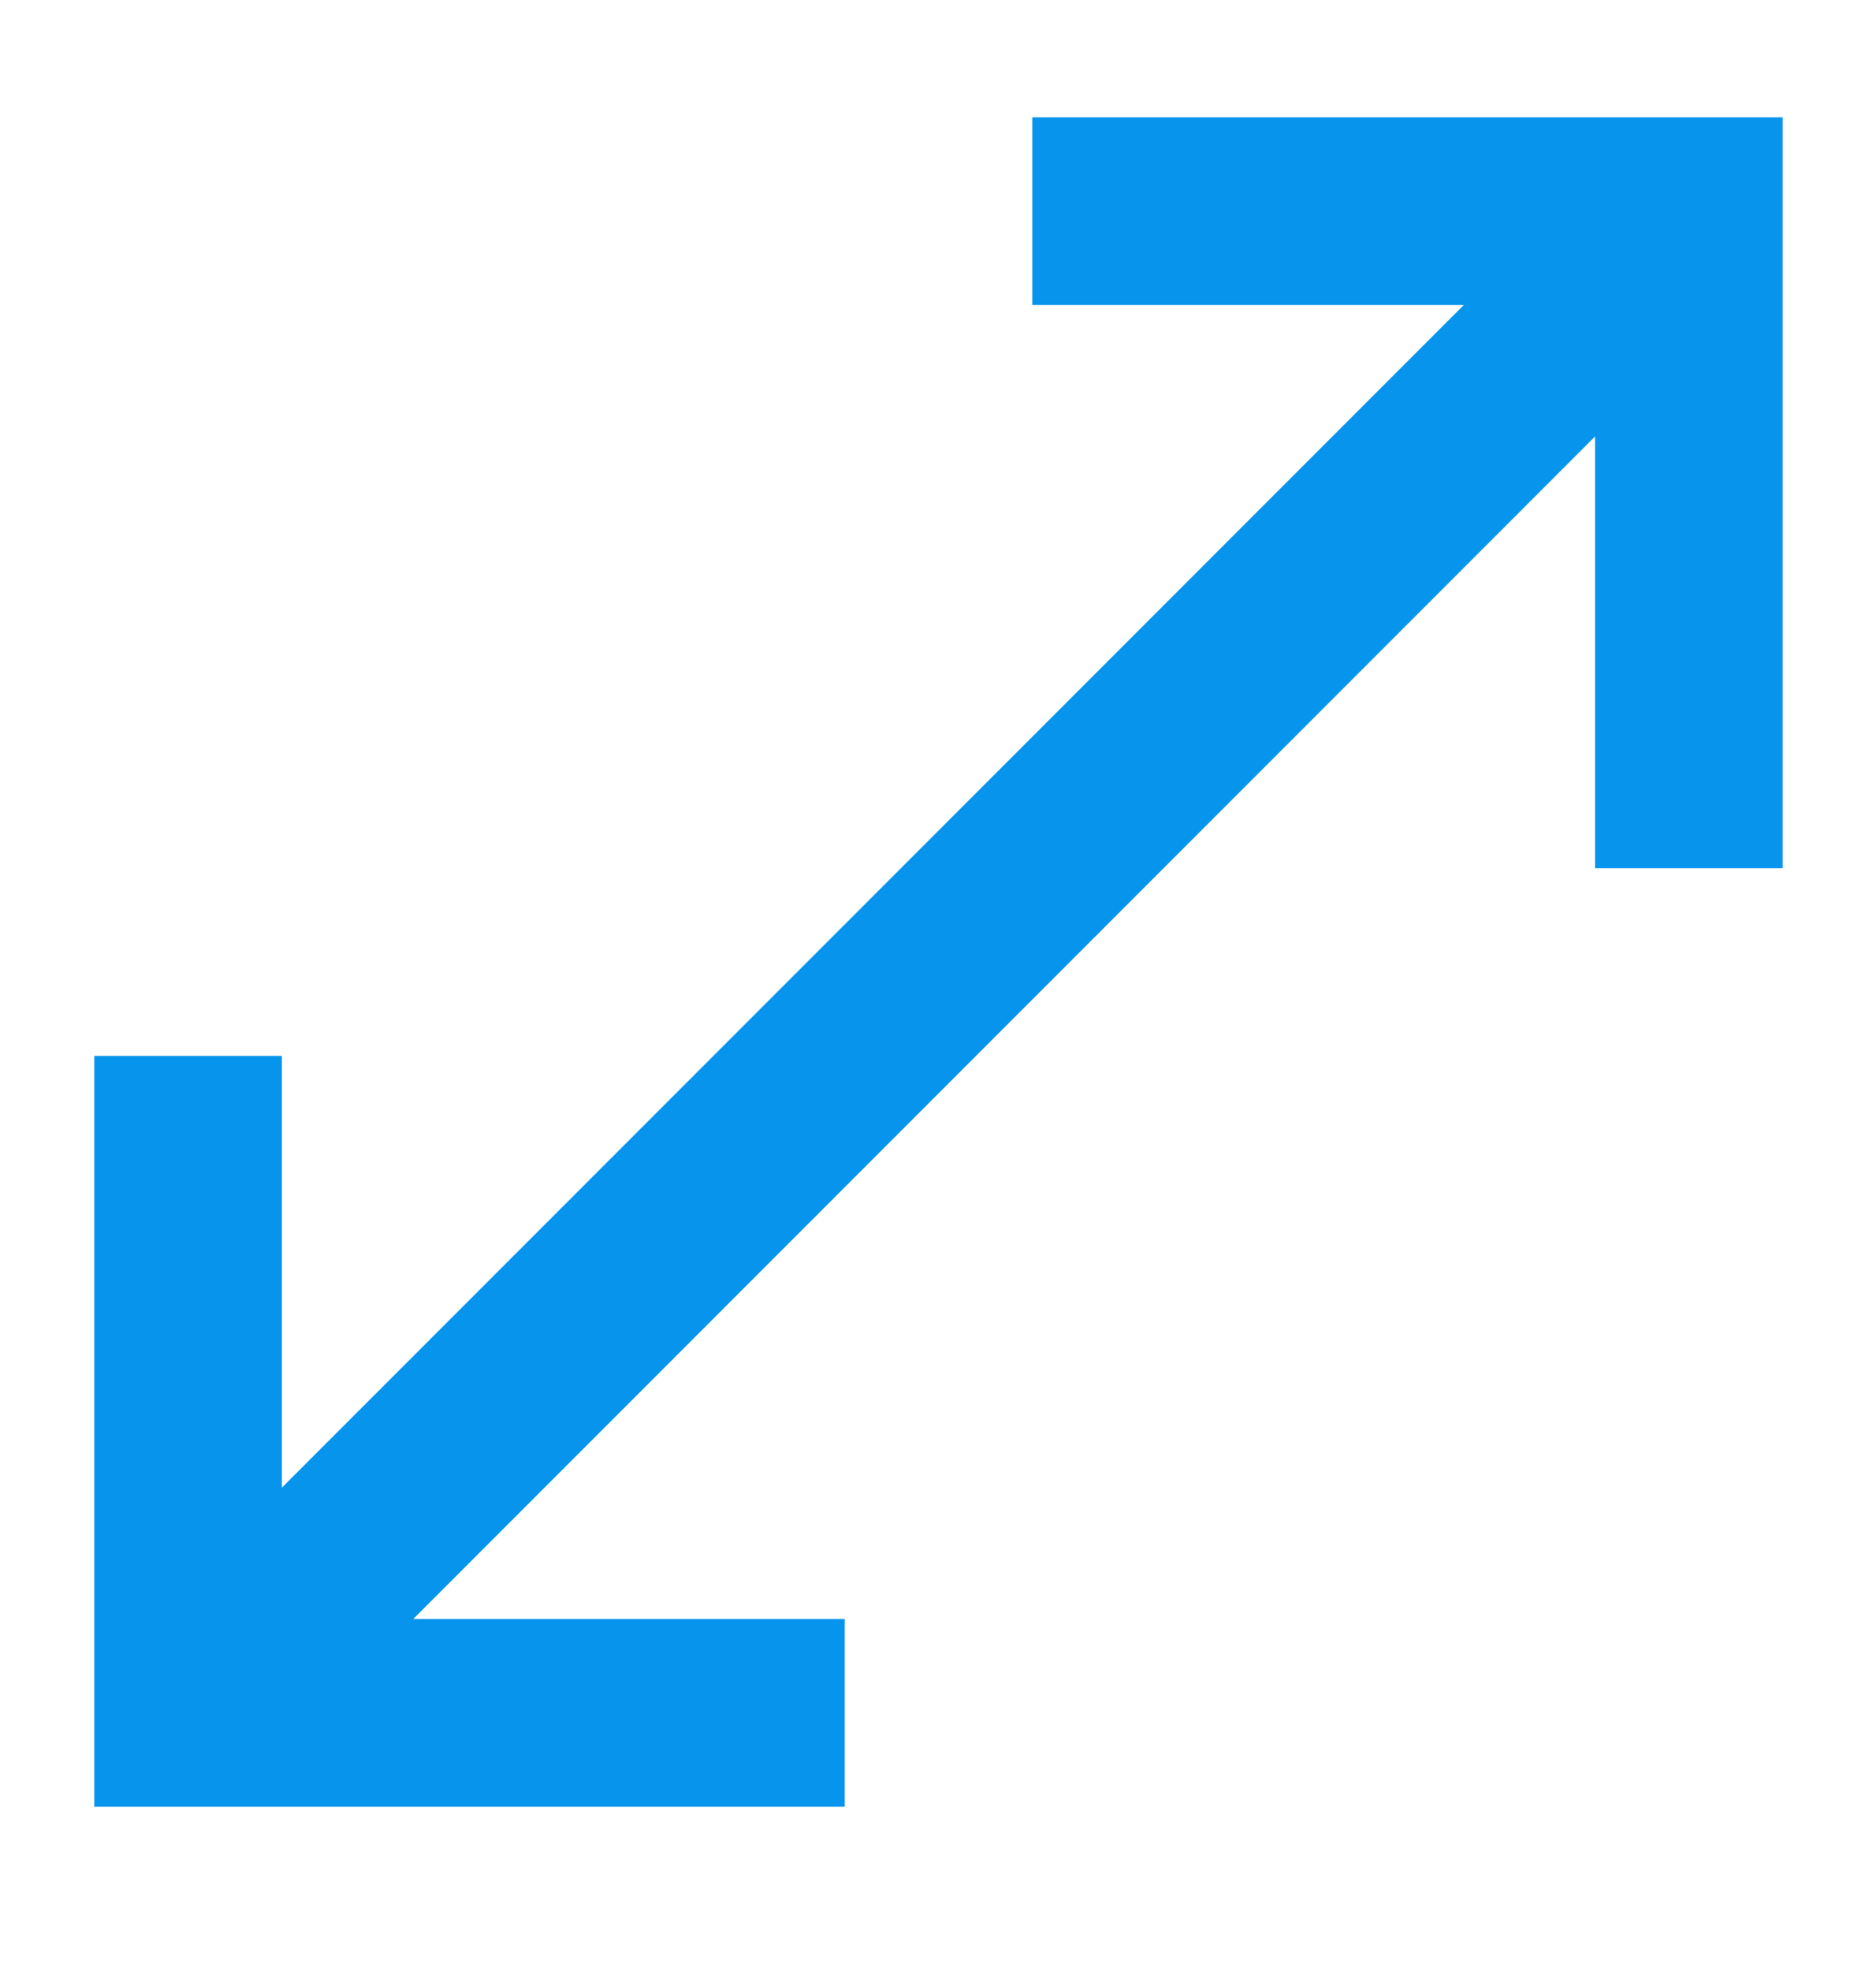 <svg width="20" height="21" viewBox="0 0 20 21" fill="none" xmlns="http://www.w3.org/2000/svg">
<g id="Property 1=expand">
<path id="Icon" d="M1.005 19.25V11.25H3.005V15.85L15.605 3.25H11.005V1.25H19.005V9.25H17.005V4.65L4.405 17.25H9.005V19.25H1.005Z" fill="#0794EC"/>
</g>
</svg>

